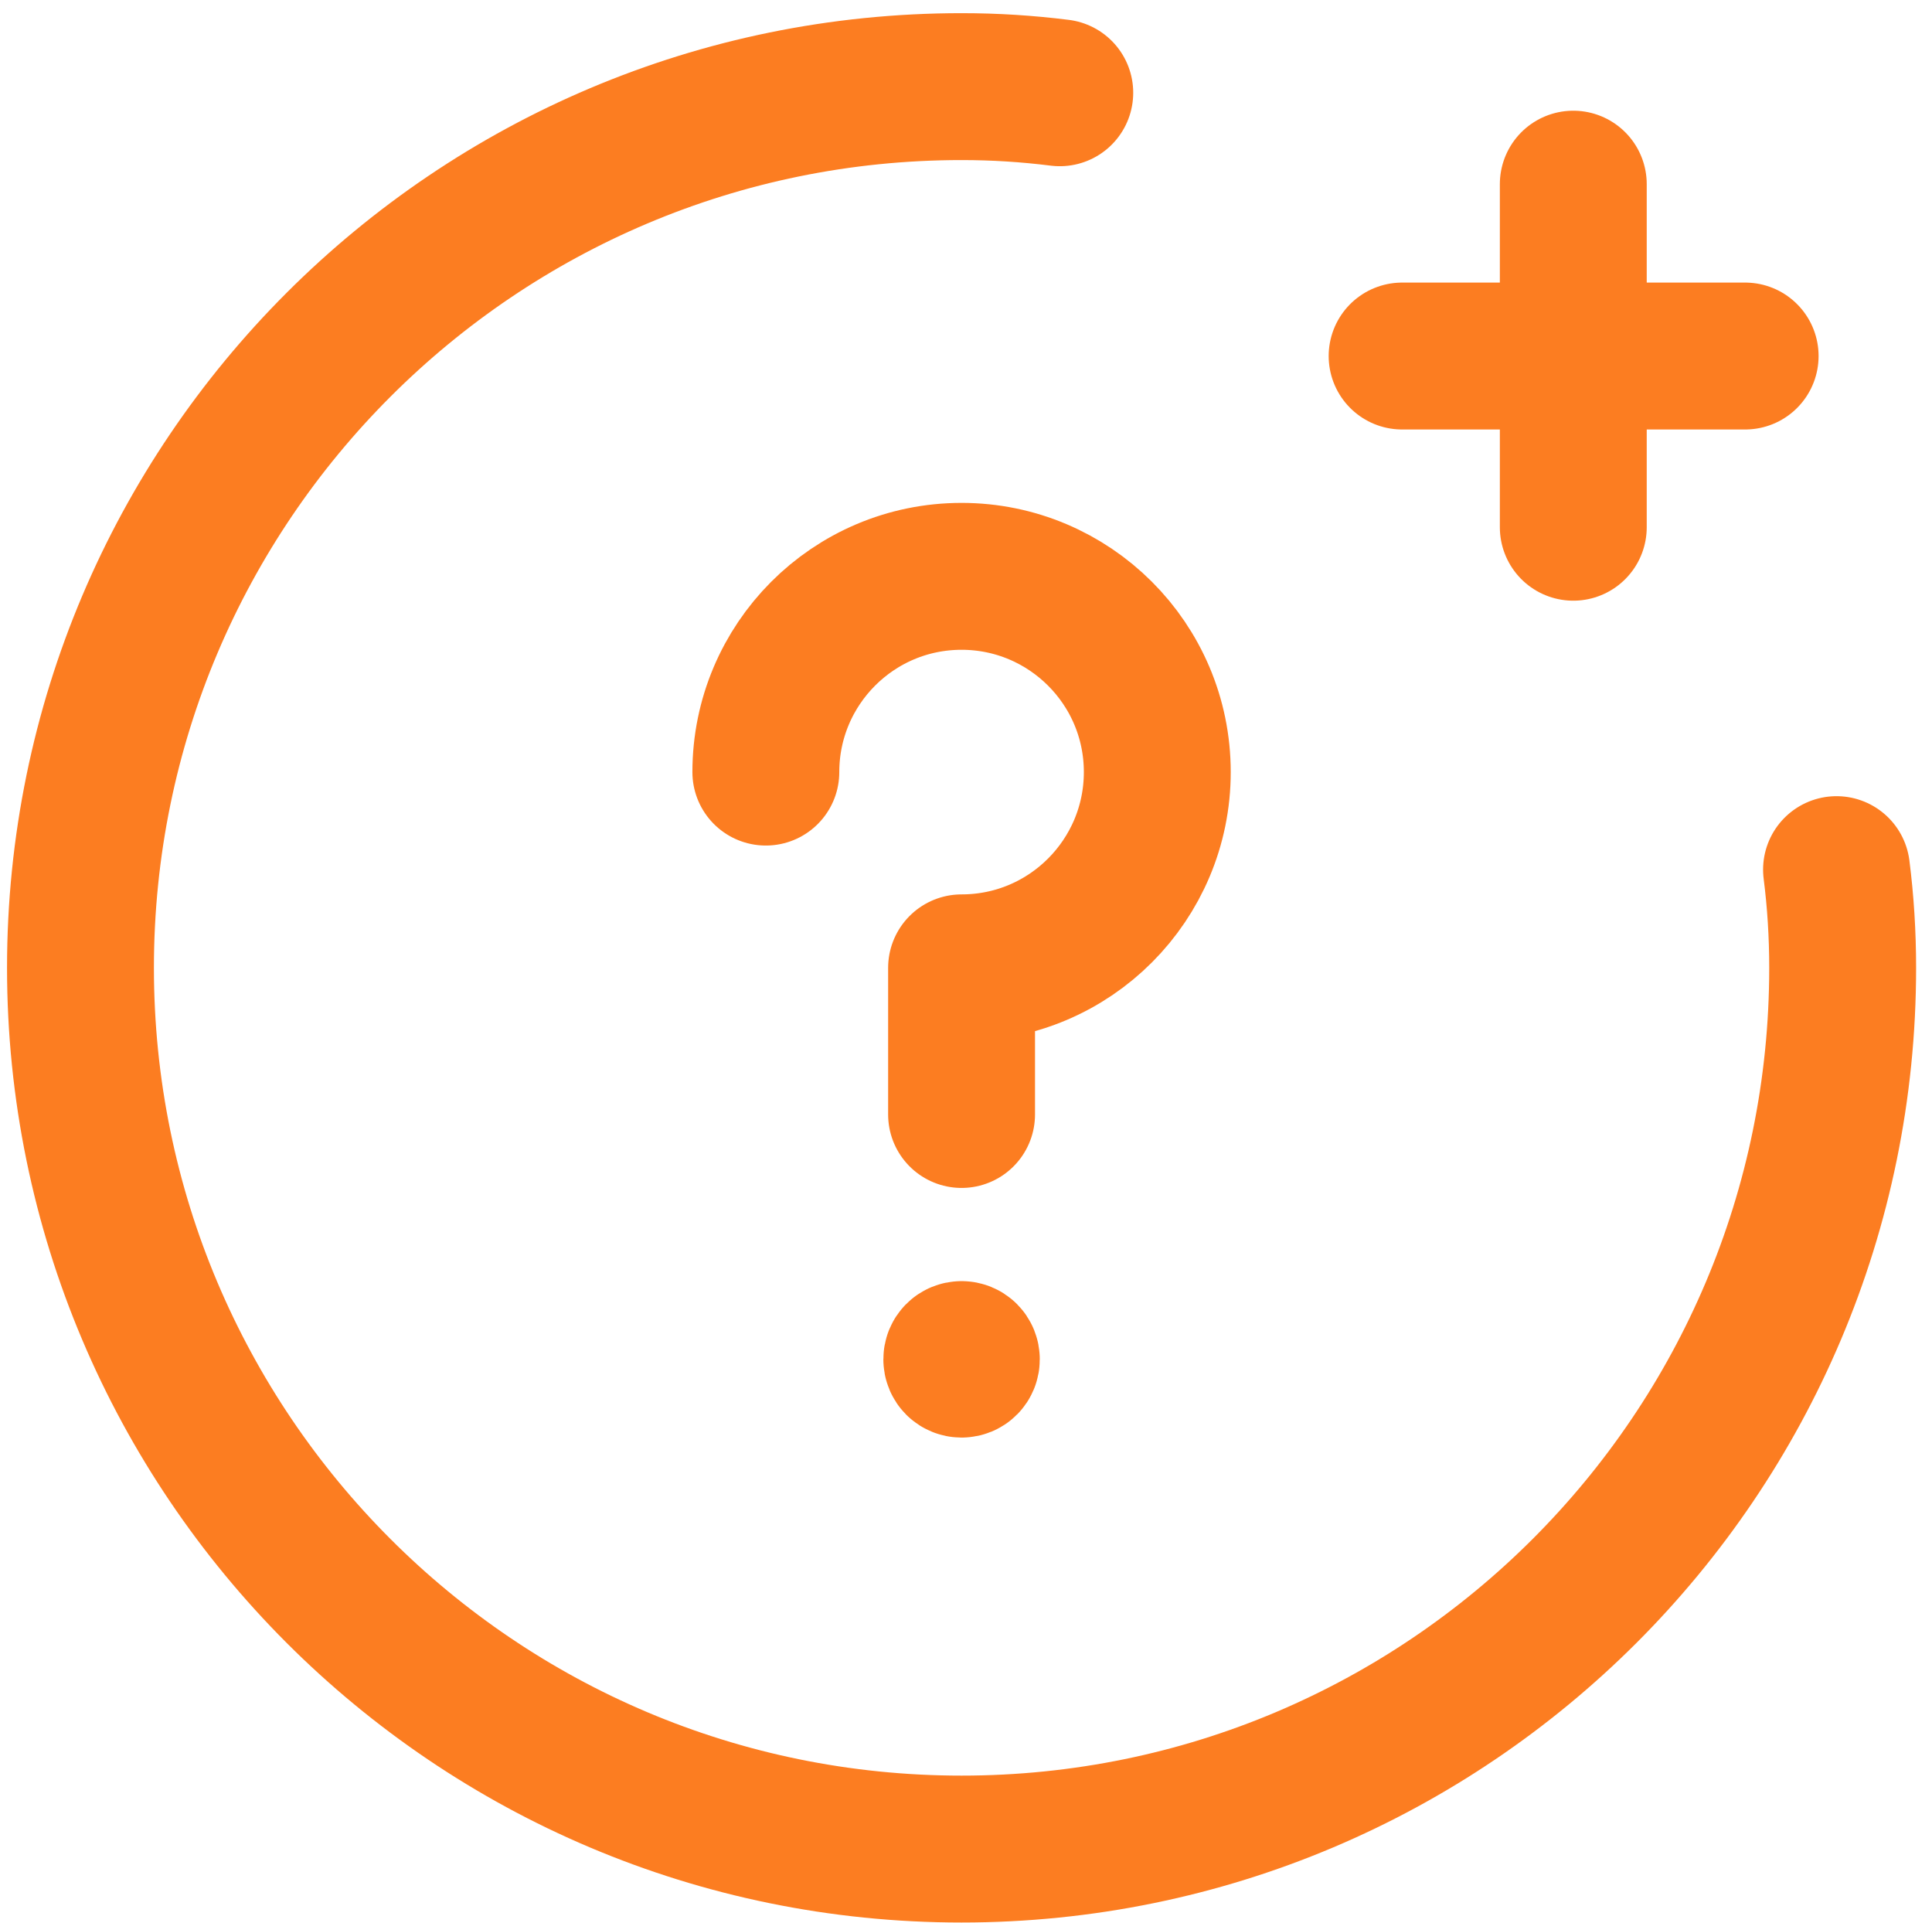 <?xml version="1.0" encoding="utf-8"?>
<!-- Generator: Adobe Illustrator 27.8.0, SVG Export Plug-In . SVG Version: 6.00 Build 0)  -->
<svg version="1.1" id="Laag_1" xmlns="http://www.w3.org/2000/svg" xmlns:xlink="http://www.w3.org/1999/xlink" x="0px" y="0px"
	 viewBox="0 0 283.3 281.9" style="enable-background:new 0 0 283.3 281.9;" xml:space="preserve">
<style type="text/css">
	
		.st0{clip-path:url(#SVGID_00000145054257657178269750000006183636600450741176_);fill:none;stroke:#FC7D21;stroke-width:21.538;stroke-linecap:round;stroke-linejoin:round;}
</style>
<g>
	<g>
		<g>
			<defs>
				<rect id="SVGID_1_" x="-9" y="-8.1" width="300" height="300"/>
			</defs>
			<clipPath id="SVGID_00000105387405720865977410000011787621638079878839_">
				<use xlink:href="#SVGID_1_"  style="overflow:visible;"/>
			</clipPath>
			
				<path style="clip-path:url(#SVGID_00000105387405720865977410000011787621638079878839_);fill:none;stroke:#FC7D21;stroke-width:21.538;stroke-linecap:round;stroke-linejoin:round;" d="
				M141,163.4v-21.5c15.9,0,28.7-12.9,28.7-28.7c0-15.9-12.9-28.7-28.7-28.7c-15.9,0-28.7,12.9-28.7,28.7 M205.6,52.2h50.3
				 M269.3,127.5c0.6,4.7,0.9,9.5,0.9,14.4c0,71.4-57.9,129.2-129.2,129.2c-71.4,0-129.2-57.9-129.2-129.2
				C11.8,70.5,69.7,12.7,141,12.7c4.9,0,9.6,0.3,14.4,0.9 M230.7,77.3V27 M141,198.6c-0.4,0-0.7,0.3-0.7,0.7c0,0.4,0.3,0.7,0.7,0.7
				c0.4,0,0.7-0.3,0.7-0.7S141.4,198.6,141,198.6"/>
		</g>
	</g>
</g>
</svg>
